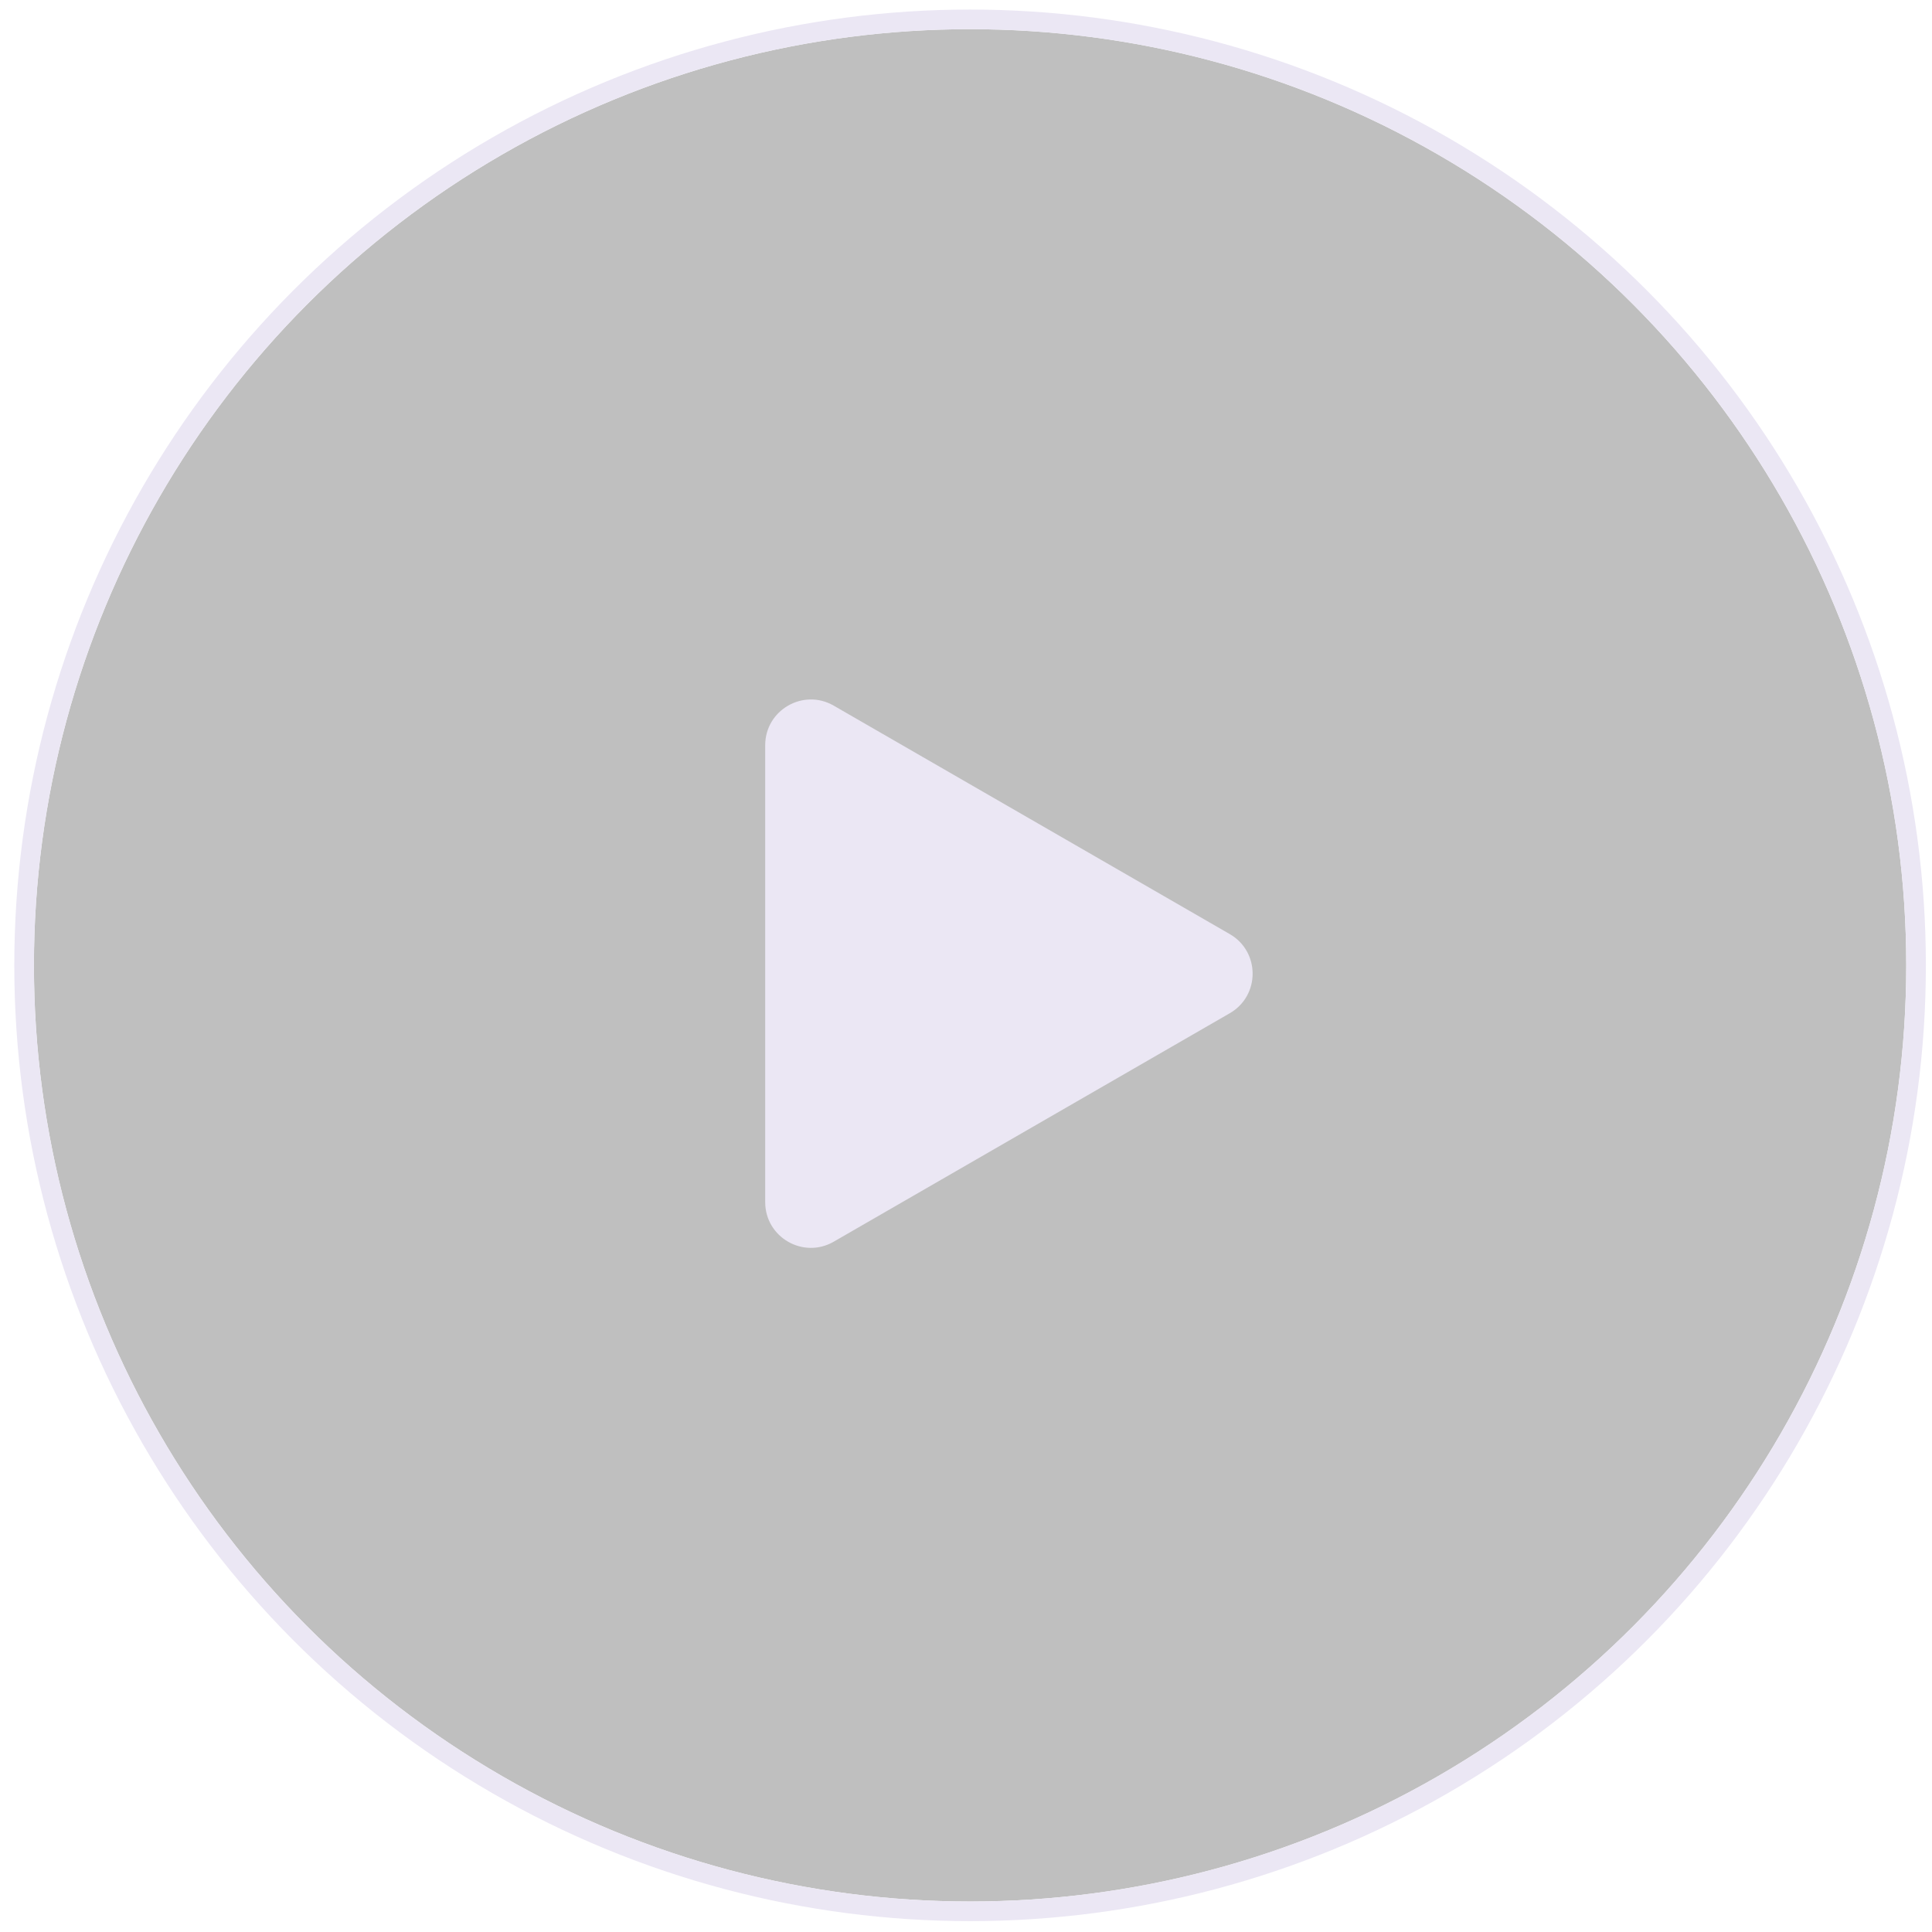 <svg width="79" height="79" viewBox="0 0 79 79" fill="none" xmlns="http://www.w3.org/2000/svg">
    <g filter="url(#filter0_b_172_742)">
        <circle cx="39.667" cy="39.473" r="38.28" fill="black" fill-opacity="0.25"/>
        <circle cx="39.667" cy="39.473" r="38.681" stroke="#EBE7F4" stroke-width="0.803"/>
    </g>
    <path fill-rule="evenodd" clip-rule="evenodd" d="M50.285 41.432C51.532 40.713 51.532 38.914 50.285 38.195L34.091 28.854C32.845 28.136 31.289 29.035 31.289 30.473L31.289 49.154C31.289 50.593 32.845 51.492 34.091 50.773L50.285 41.432Z" fill="#EBE7F4"/>
    <defs>
        <filter id="filter0_b_172_742" x="-11.459" y="-11.652" width="102.251" height="102.251" filterUnits="userSpaceOnUse" color-interpolation-filters="sRGB">
            <feFlood flood-opacity="0" result="BackgroundImageFix"/>
            <feGaussianBlur in="BackgroundImageFix" stdDeviation="6.022"/>
            <feComposite in2="SourceAlpha" operator="in" result="effect1_backgroundBlur_172_742"/>
            <feBlend mode="normal" in="SourceGraphic" in2="effect1_backgroundBlur_172_742" result="shape"/>
        </filter>
    </defs>
</svg>
